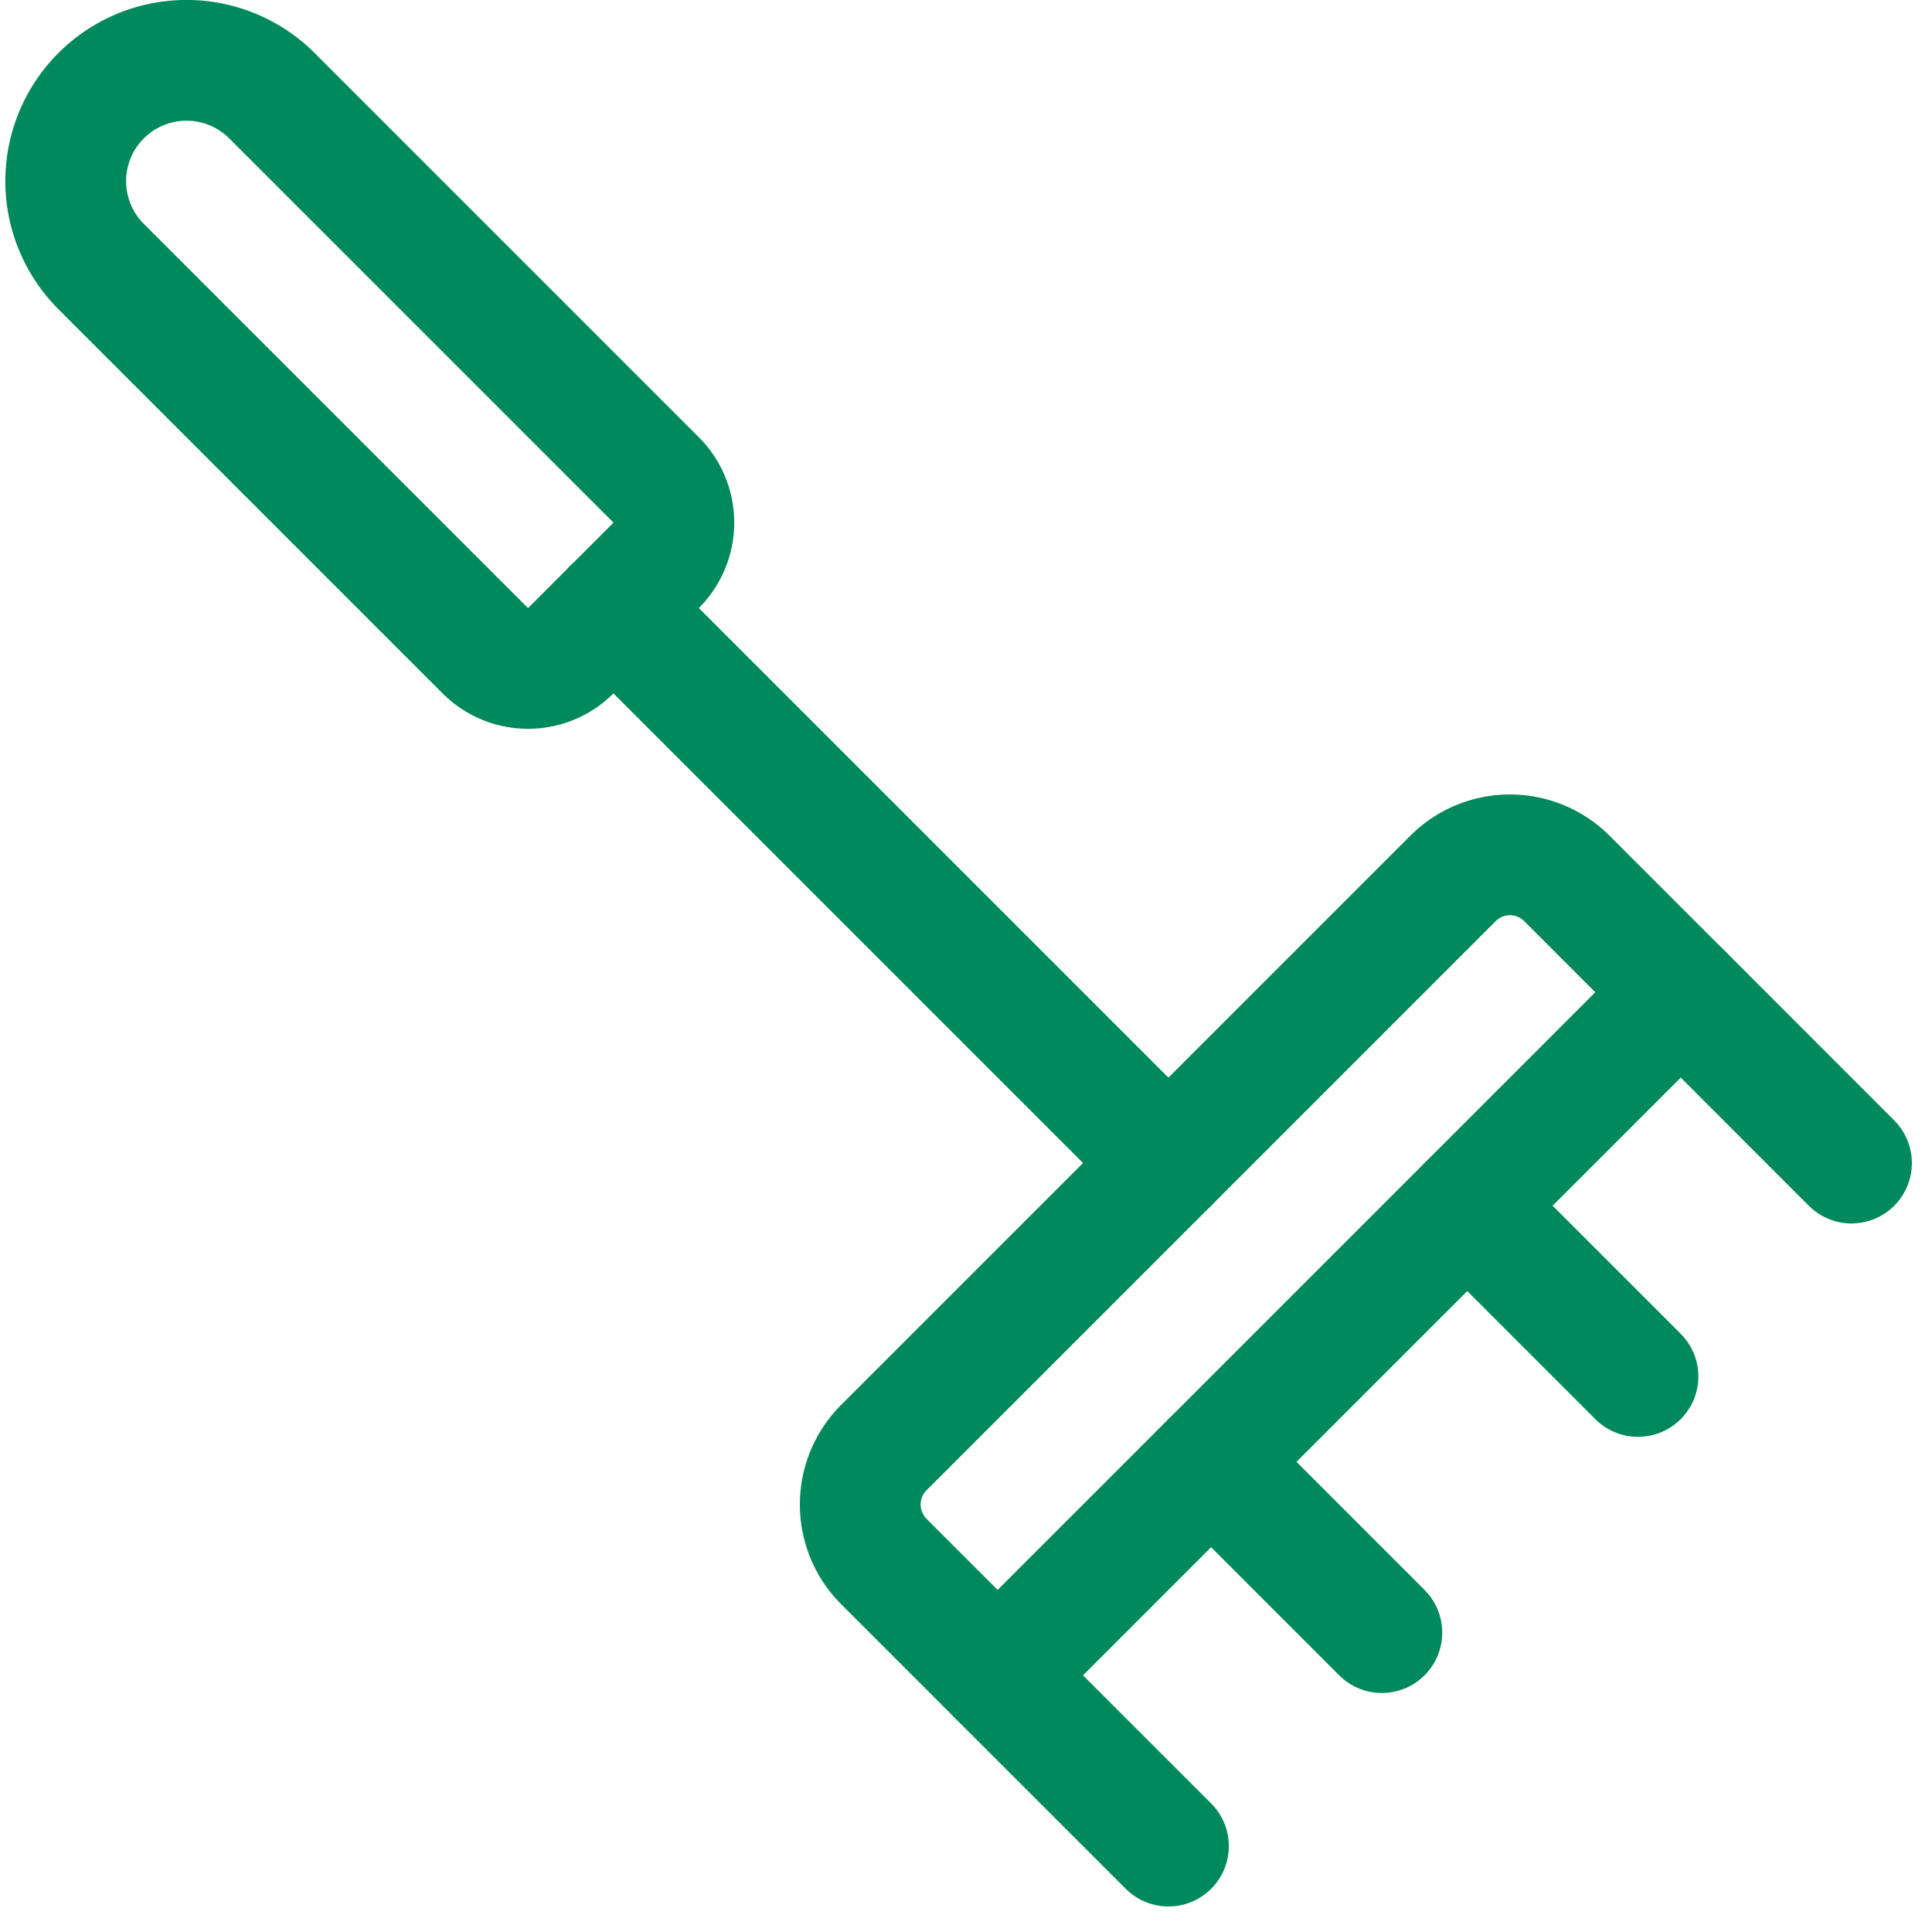 <svg viewBox="0 0 24 24" xmlns="http://www.w3.org/2000/svg" id="Gardening-Cultivator--Streamline-Ultimate.svg" height="24" width="24"><desc>Gardening Cultivator Streamline Icon: https://streamlinehq.com</desc><path d="m7.62 7.553 6.895 6.895" fill="none" stroke="#00895c" stroke-linecap="round" stroke-linejoin="round" stroke-width="1.5"></path><path d="m10.979 17.983 7.071 -7.071a1 1 0 0 1 1.414 0l1.414 1.414 0 0 -8.485 8.485 0 0 -1.414 -1.414a1 1 0 0 1 0 -1.414Z" fill="none" stroke="#00895c" stroke-linecap="round" stroke-linejoin="round" stroke-width="1.5"></path><path d="m12.393 20.812 2.122 2.121" fill="none" stroke="#00895c" stroke-linecap="round" stroke-linejoin="round" stroke-width="1.5"></path><path d="m15.045 18.16 2.121 2.121" fill="none" stroke="#00895c" stroke-linecap="round" stroke-linejoin="round" stroke-width="1.5"></path><path d="m18.227 14.978 2.121 2.121" fill="none" stroke="#00895c" stroke-linecap="round" stroke-linejoin="round" stroke-width="1.5"></path><path d="M20.879 12.326 23 14.448" fill="none" stroke="#00895c" stroke-linecap="round" stroke-linejoin="round" stroke-width="1.5"></path><path d="M8.151 5.962a0.75 0.75 0 0 1 0 1.061L7.09 8.084a0.751 0.751 0 0 1 -1.061 0L1.256 3.311a1.5 1.5 0 0 1 2.122 -2.122Z" fill="none" stroke="#00895c" stroke-linecap="round" stroke-linejoin="round" stroke-width="1.5"></path></svg>